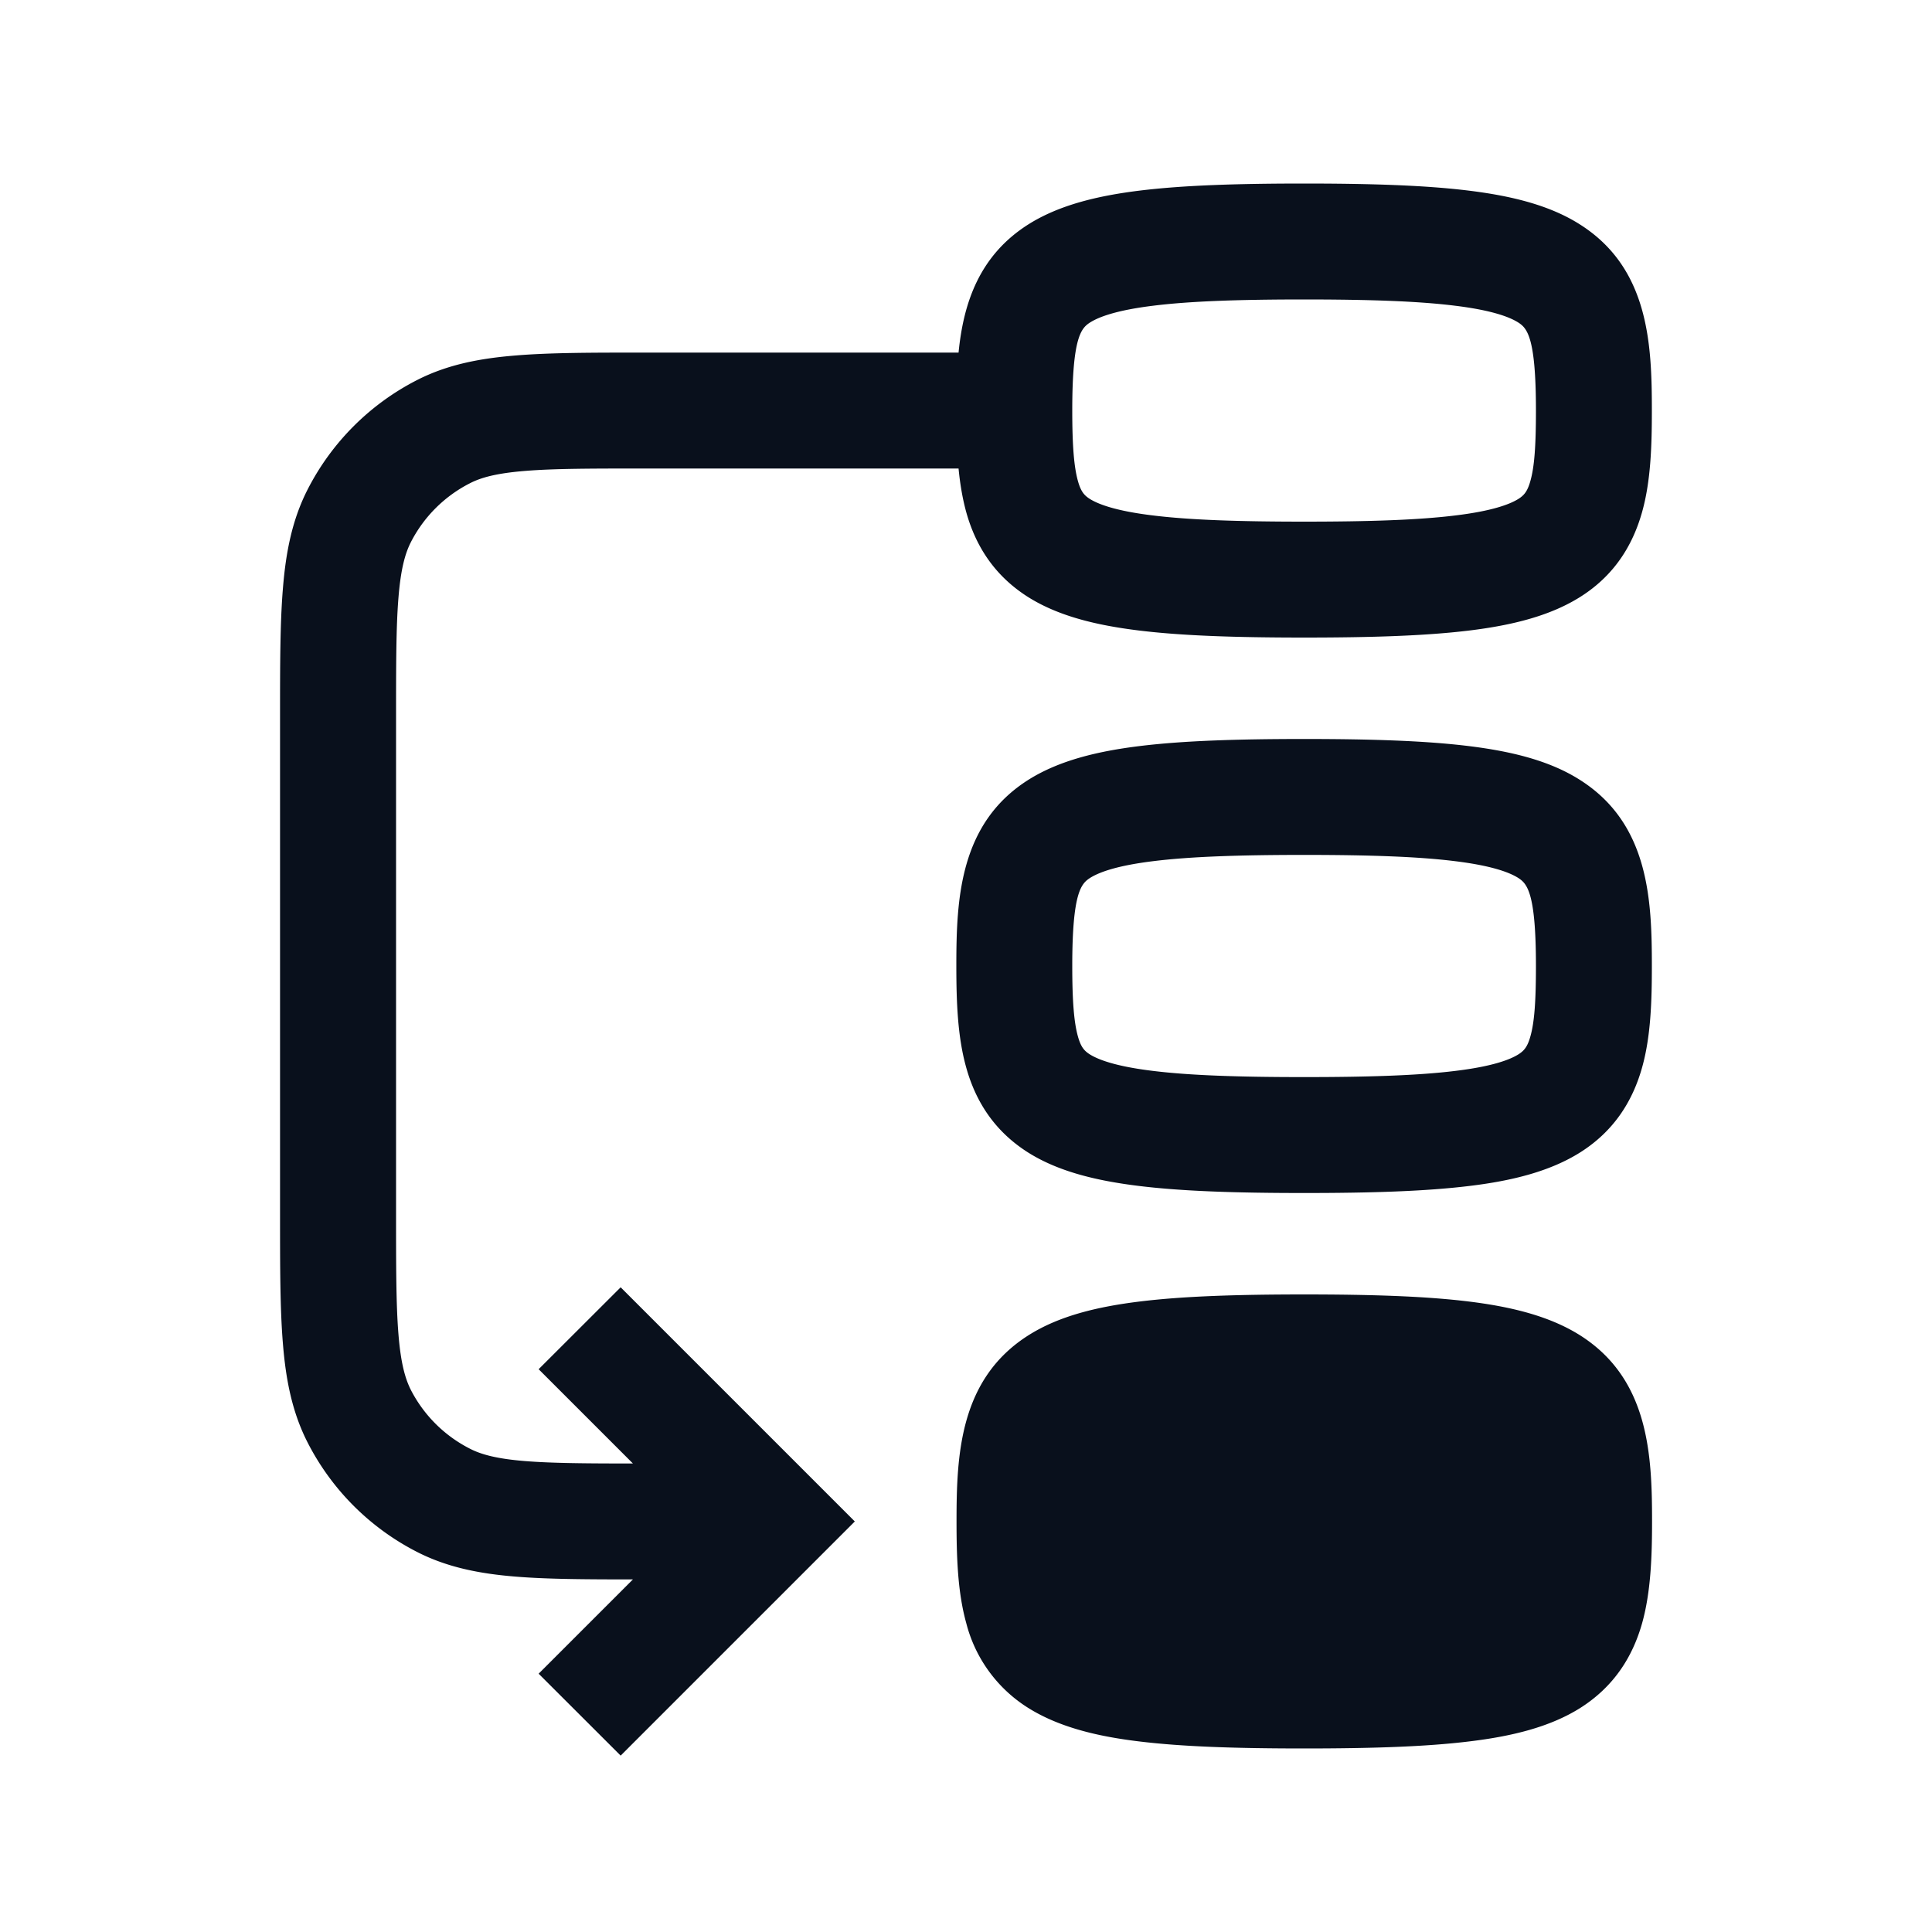 <svg
  xmlns="http://www.w3.org/2000/svg"
  width="20"
  height="20"
  fill="none"
  viewBox="0 0 20 20"
>
  <path
    fill="#09101C"
    fill-rule="evenodd"
    d="M11.1 4.25c0-.77.095-.855.188-.914.092-.057.276-.126.656-.172.373-.046.874-.064 1.556-.064.683 0 1.184.018 1.556.064.38.046.565.115.657.172.093.059.187.144.187.914 0 .366-.016.582-.057.727-.031.112-.067.151-.125.188-.09.056-.272.125-.653.171-.373.046-.877.064-1.565.064-.687 0-1.19-.018-1.564-.064-.381-.046-.564-.115-.654-.171-.058-.037-.093-.076-.124-.188-.04-.145-.058-.361-.058-.727Zm2.4-2.35c-.692 0-1.253.018-1.701.073-.44.054-.834.15-1.149.347-.515.324-.677.821-.727 1.33H6.675c-.539 0-.98 0-1.338.03-.37.03-.705.094-1.017.253A2.6 2.6 0 0 0 3.183 5.07c-.159.312-.224.647-.254 1.018-.03.358-.03.798-.03 1.337v5.15c0 .539 0 .98.03 1.338.03.37.095.705.254 1.017a2.6 2.6 0 0 0 1.137 1.137c.312.159.647.224 1.017.254.33.027.732.029 1.215.029l-.976.976.849.848 2-2 .424-.424-.424-.424-2-2-.849.848.976.976c-.491 0-.84-.003-1.117-.025-.296-.024-.455-.069-.57-.128a1.4 1.4 0 0 1-.613-.611c-.058-.116-.103-.275-.127-.571C4.1 13.51 4.1 13.12 4.1 12.55v-5.1c0-.57 0-.961.025-1.265.024-.296.069-.455.127-.57a1.4 1.4 0 0 1 .612-.612c.116-.06.275-.104.571-.128.304-.025.695-.025 1.265-.025h3.223c.015.156.04.308.079.45.098.353.293.66.64.88.314.198.708.293 1.149.347.449.055 1.012.073 1.71.073.697 0 1.26-.018 1.71-.073.44-.054.834-.15 1.148-.348.346-.218.541-.526.64-.879.09-.32.101-.686.101-1.05 0-.688-.03-1.478-.75-1.93-.314-.198-.708-.293-1.148-.347-.448-.055-1.01-.073-1.702-.073ZM11.1 10c0-.77.095-.855.188-.914.092-.057.276-.126.656-.172.373-.046.874-.064 1.556-.064.683 0 1.184.018 1.556.064.38.046.565.115.657.172.093.059.187.144.187.914 0 .366-.016.582-.057.727-.031.112-.067.151-.125.188-.09.056-.272.125-.653.171-.373.046-.877.064-1.565.064-.687 0-1.19-.018-1.564-.064-.381-.046-.564-.115-.654-.171-.058-.037-.093-.076-.124-.188-.04-.145-.058-.361-.058-.727Zm2.4-2.35c-.692 0-1.253.018-1.701.073-.44.054-.834.15-1.149.347-.72.452-.75 1.242-.75 1.93 0 .364.012.73.102 1.05.098.353.293.66.64.88.314.198.708.293 1.149.347.449.055 1.012.073 1.71.073.697 0 1.26-.018 1.71-.073.44-.053.834-.15 1.148-.348.346-.219.541-.526.64-.879.09-.32.101-.686.101-1.05 0-.688-.03-1.478-.75-1.93-.314-.198-.708-.293-1.148-.347-.448-.055-1.01-.073-1.702-.073ZM11.8 13.473c.448-.055 1.009-.073 1.701-.073.693 0 1.254.018 1.702.073.44.054.834.15 1.149.347.719.452.75 1.242.75 1.93 0 .364-.013.73-.102 1.05-.099.353-.294.66-.64.88-.314.198-.708.294-1.149.347-.449.055-1.013.073-1.71.073-.697 0-1.26-.018-1.71-.073-.44-.053-.834-.15-1.149-.348a1.463 1.463 0 0 1-.64-.879c-.089-.32-.1-.686-.1-1.05 0-.688.03-1.478.749-1.93.315-.198.708-.293 1.149-.347Z"
    clip-rule="evenodd"
  />
</svg>
